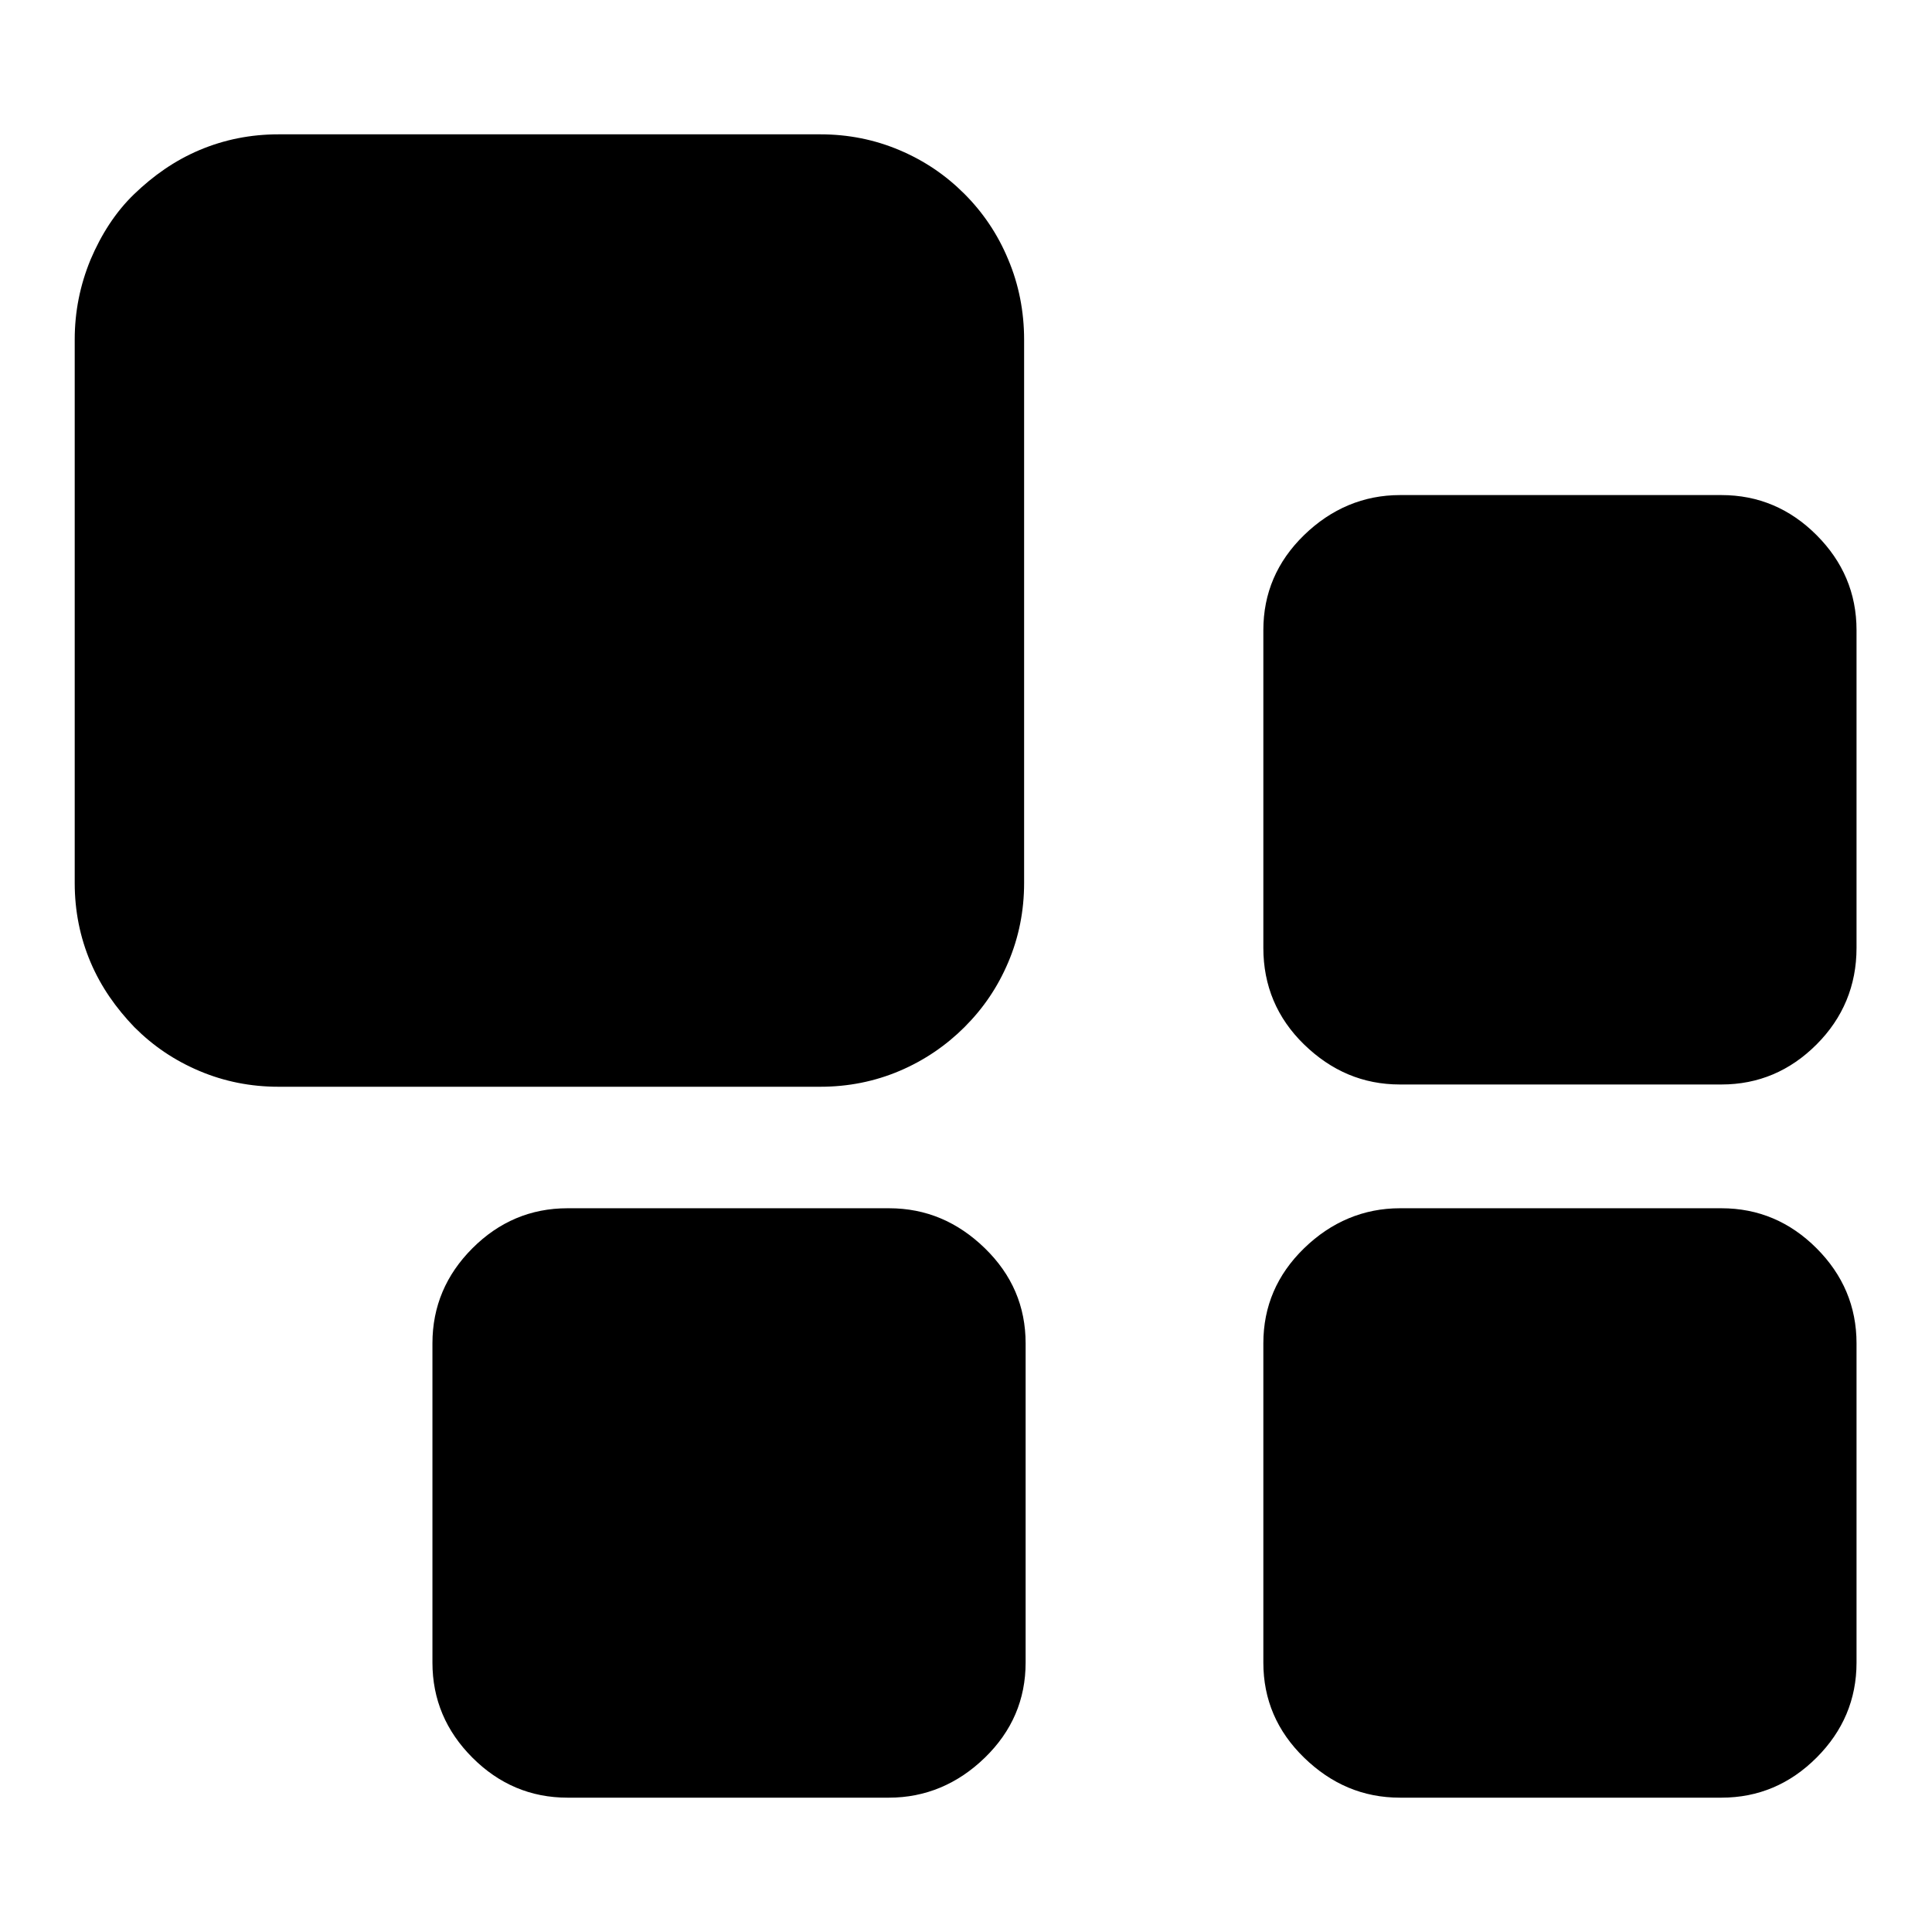 <?xml version="1.0" encoding="utf-8"?>
<!-- Svg Vector Icons : http://www.onlinewebfonts.com/icon -->
<!DOCTYPE svg PUBLIC "-//W3C//DTD SVG 1.1//EN" "http://www.w3.org/Graphics/SVG/1.1/DTD/svg11.dtd">
<svg version="1.1" xmlns="http://www.w3.org/2000/svg" xmlns:xlink="http://www.w3.org/1999/xlink" x="0px" y="0px" viewBox="0 0 256 256" enable-background="new 0 0 256 256" xml:space="preserve">
<g><g><path fill="#000000" d="M135.7,117c0,3.7-0.7,7.2-2.1,10.5c-1.4,3.3-3.3,6.1-5.8,8.6c-2.4,2.4-5.3,4.4-8.6,5.8c-3.3,1.4-6.8,2.1-10.5,2.1H36.9c-3.7,0-7.2-0.7-10.5-2.1c-3.3-1.4-6.1-3.3-8.6-5.8c-2.4-2.5-4.4-5.3-5.8-8.6c-1.4-3.3-2.1-6.8-2.1-10.5V45c0-3.7,0.7-7.2,2.1-10.6c1.4-3.3,3.3-6.3,5.8-8.7c2.5-2.4,5.3-4.4,8.6-5.8c3.3-1.4,6.8-2.1,10.5-2.1h71.8c3.7,0,7.2,0.7,10.5,2.1c3.3,1.4,6.1,3.3,8.6,5.8c2.4,2.4,4.4,5.3,5.8,8.7c1.4,3.3,2.1,6.9,2.1,10.6L135.7,117L135.7,117z M228.1,65.6c4.9,0,9.1,1.8,12.6,5.3c3.5,3.5,5.3,7.7,5.3,12.6v42.1c0,5-1.8,9.3-5.3,12.8c-3.5,3.5-7.7,5.3-12.6,5.3h-42.6c-4.9,0-9.1-1.8-12.7-5.3c-3.6-3.5-5.4-7.8-5.4-12.8V83.5c0-4.9,1.8-9.1,5.4-12.6c3.6-3.5,7.9-5.3,12.7-5.3H228.1z M228.1,160.1c4.9,0,9.1,1.8,12.6,5.3c3.5,3.5,5.3,7.7,5.3,12.6v42.3c0,4.9-1.8,9.1-5.3,12.6c-3.5,3.5-7.7,5.3-12.6,5.3h-42.6c-4.9,0-9.1-1.8-12.7-5.3c-3.6-3.5-5.4-7.7-5.4-12.6V178c0-4.9,1.8-9.1,5.4-12.6c3.6-3.5,7.9-5.3,12.7-5.3L228.1,160.1L228.1,160.1z M117.8,160.1c4.9,0,9.1,1.8,12.7,5.3c3.6,3.5,5.4,7.7,5.4,12.6v42.3c0,4.9-1.8,9.1-5.4,12.6c-3.6,3.5-7.9,5.3-12.7,5.3H75.2c-4.9,0-9.1-1.8-12.6-5.3c-3.5-3.5-5.3-7.7-5.3-12.6V178c0-4.9,1.8-9.1,5.3-12.6c3.5-3.5,7.7-5.3,12.6-5.3L117.8,160.1L117.8,160.1z"/></g></g>
</svg>